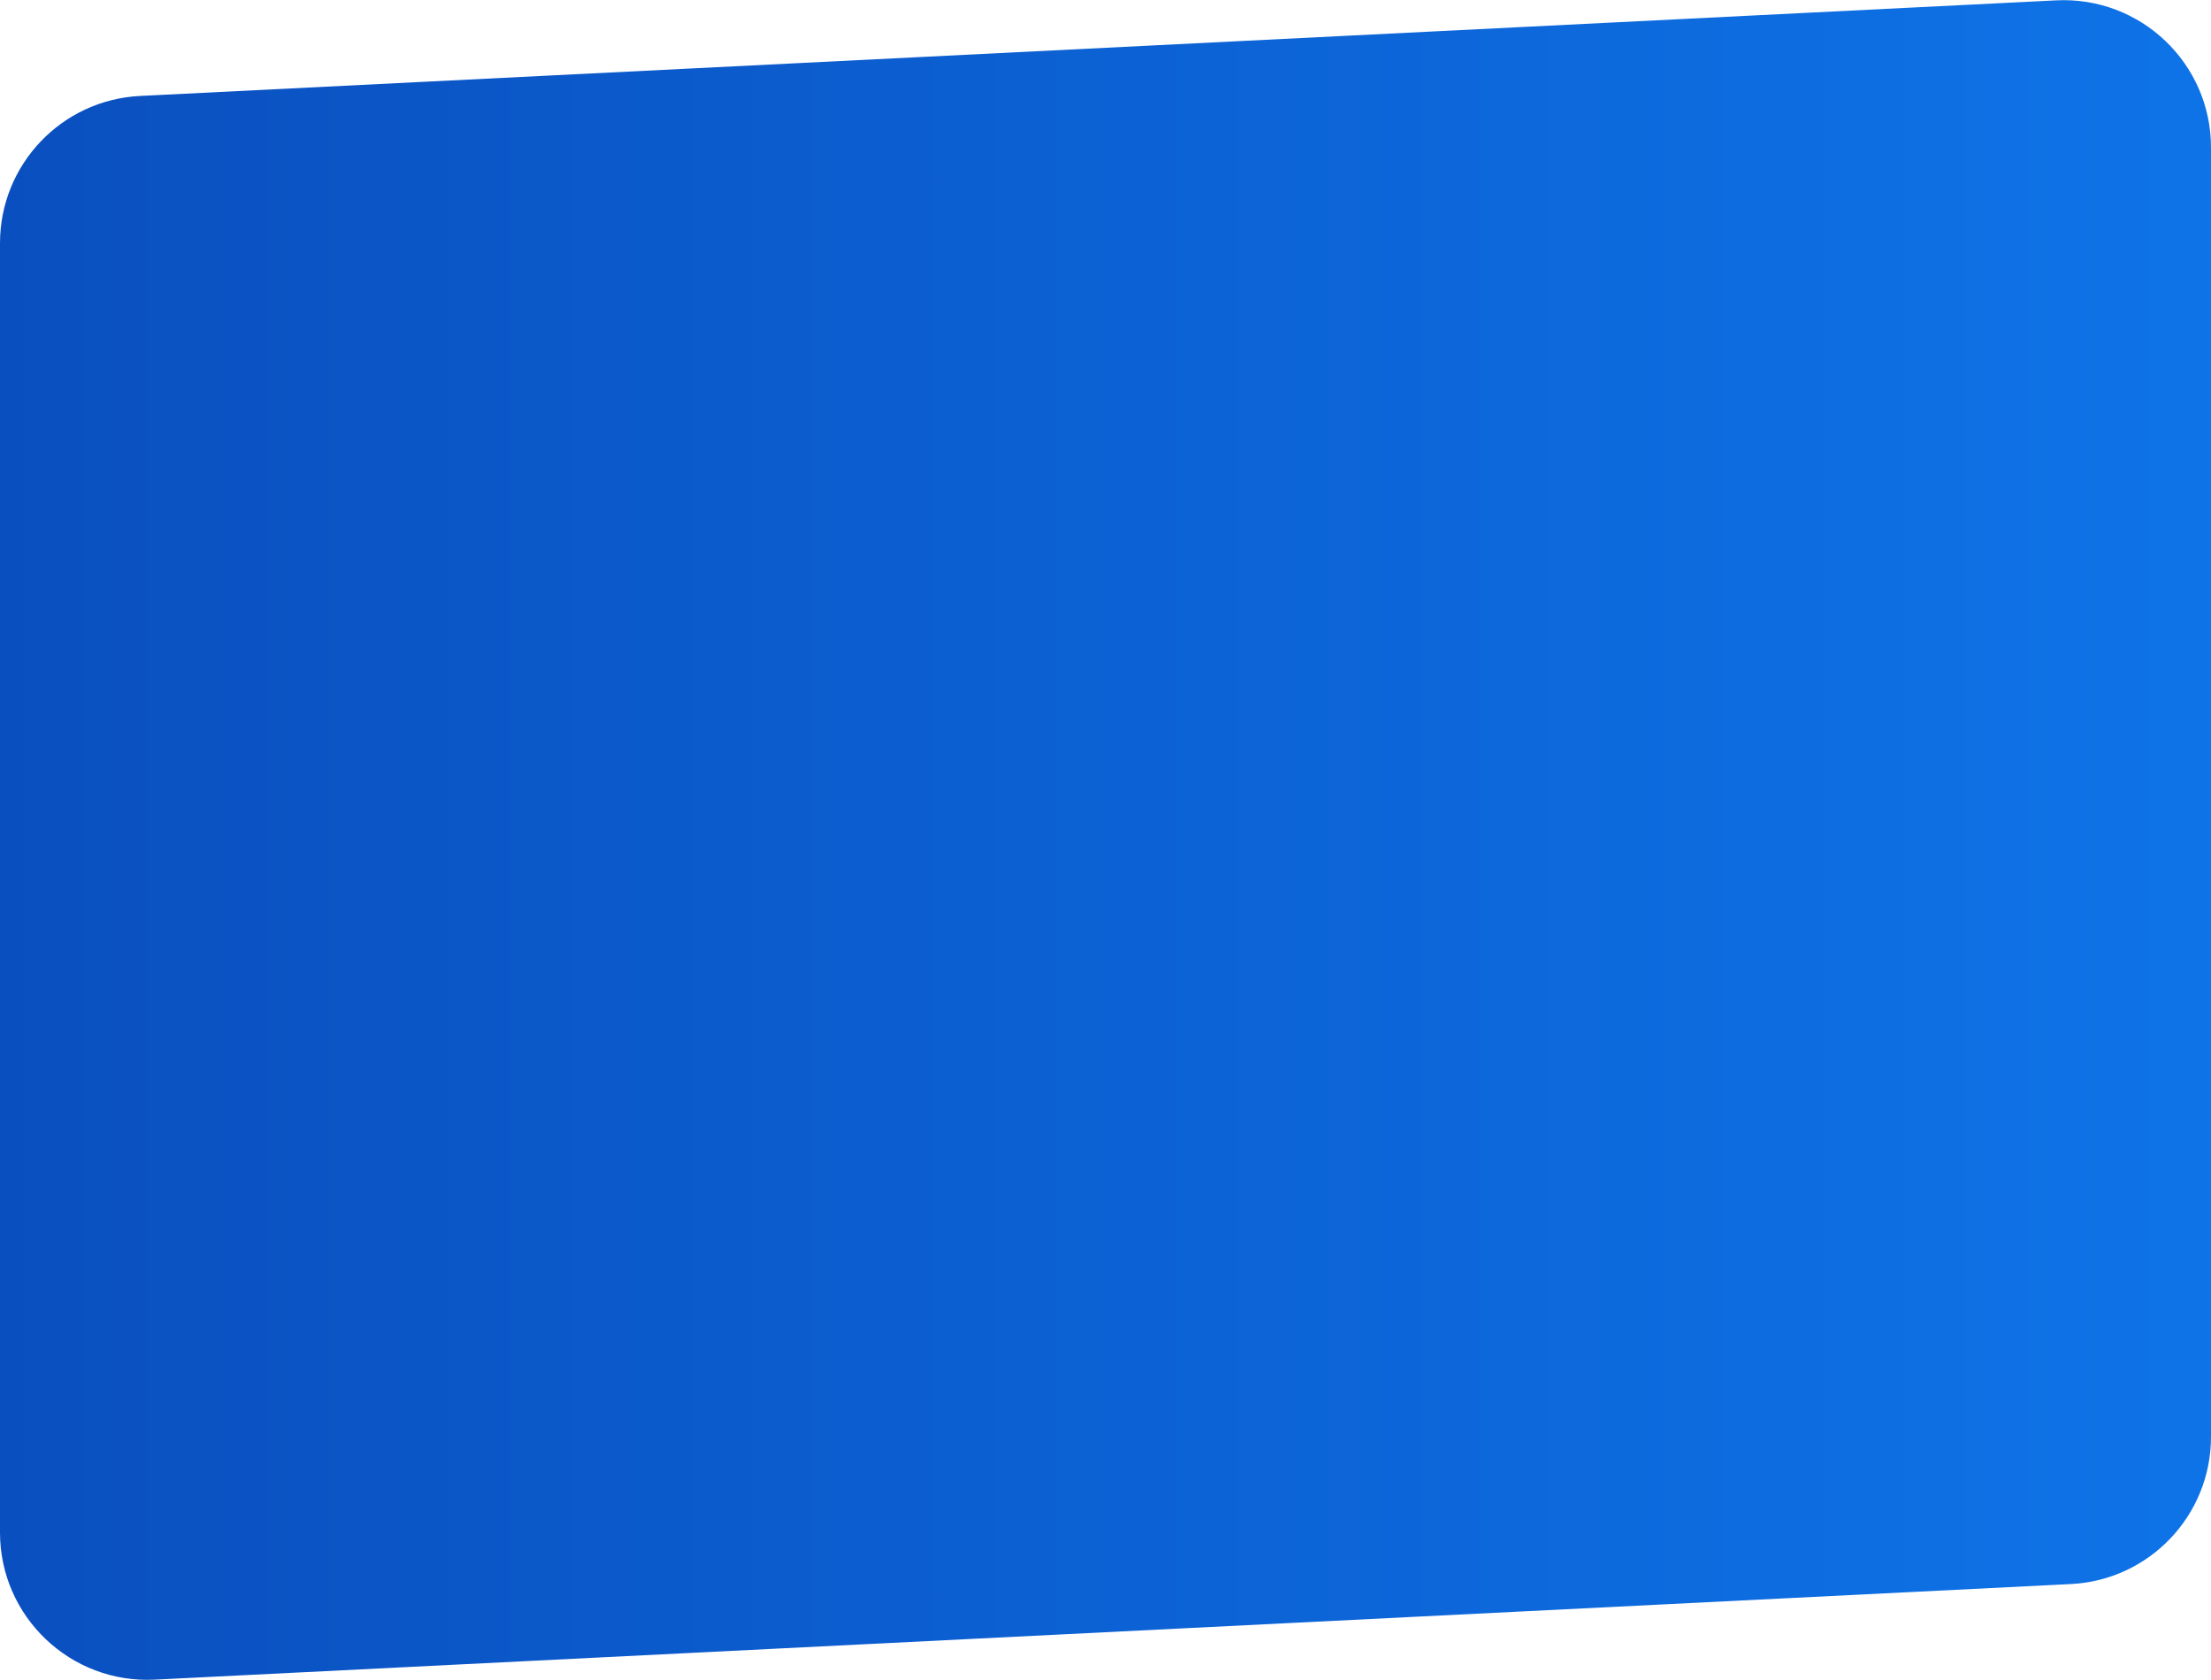 <?xml version="1.0" encoding="UTF-8"?> <svg xmlns="http://www.w3.org/2000/svg" width="300" height="228" viewBox="0 0 300 228" fill="none"><path d="M0 32.998C0 22.339 8.358 13.554 19.003 13.022L279.003 0.048C290.426 -0.522 300 8.586 300 20.023V195.003C300 205.661 291.642 214.446 280.997 214.978L20.997 227.952C9.574 228.522 0 219.414 0 207.977V32.998Z" fill="url(#paint0_linear_188_2849)"></path><defs><linearGradient id="paint0_linear_188_2849" x1="303.75" y1="229" x2="-25.5" y2="229" gradientUnits="userSpaceOnUse"><stop stop-color="#0E74E8"></stop><stop offset="1" stop-color="#0A4CBC"></stop></linearGradient></defs></svg> 
